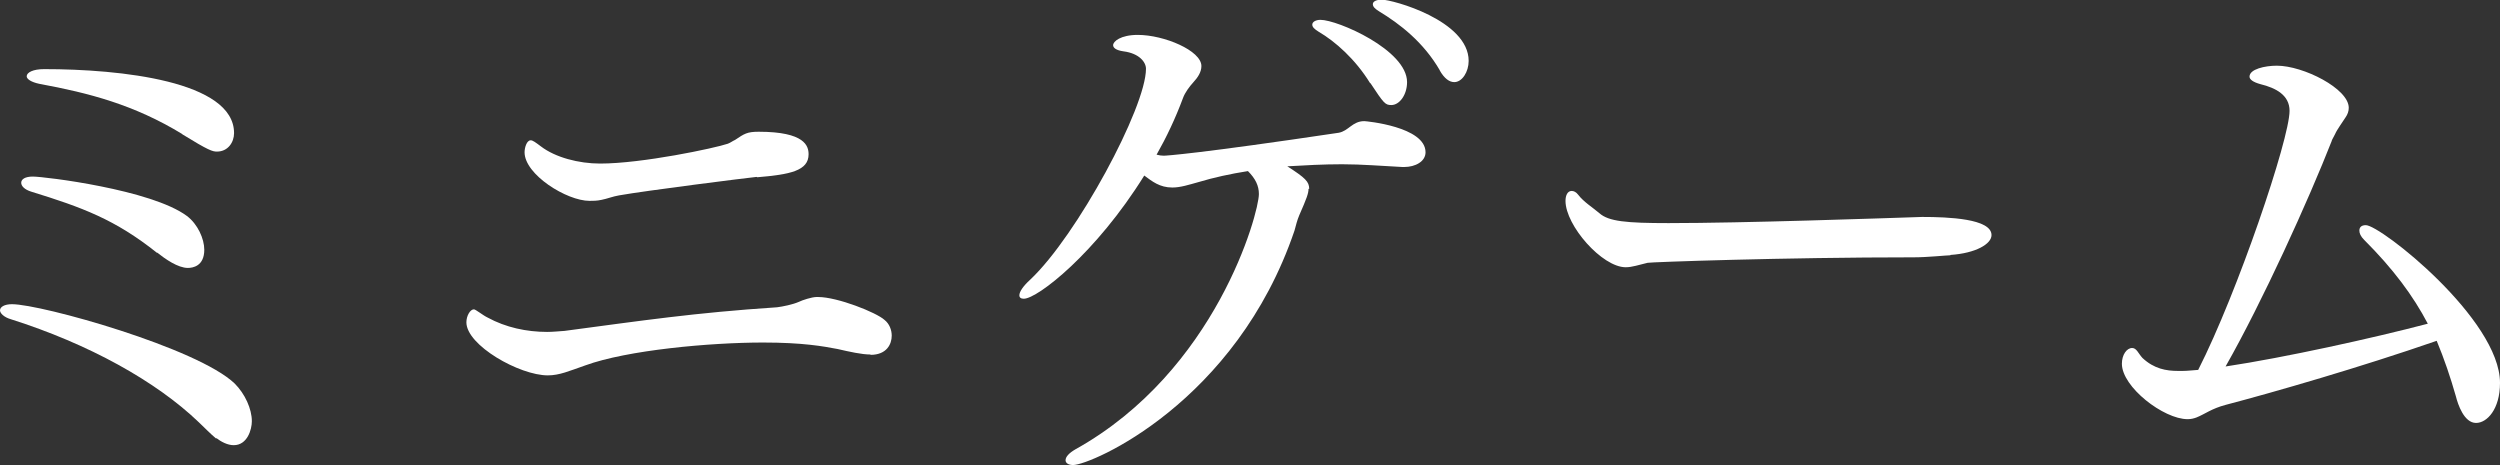 <?xml version="1.0" encoding="UTF-8"?>
<svg id="_レイヤー_1" data-name="レイヤー_1" xmlns="http://www.w3.org/2000/svg" version="1.1" viewBox="0 0 73.06 13.59">
  <rect x="0" y="0" width="73.06" height="13.59" fill="#333333" stroke="none"/>
  <!-- Generator: Adobe Illustrator 29.2.1, SVG Export Plug-In . SVG Version: 2.1.0 Build 116)  -->
  <defs>
    <style>
      .st0 {
        fill: #fff;
      }
    </style>
  </defs>
  <path class="st0" d="M6.32,12.82c-.19-.16-.34-.32-.51-.48-1.25-1.2-3.22-2.29-5.49-3.01-.21-.06-.32-.18-.32-.26,0-.1.13-.18.35-.18.86,0,5.43,1.28,6.51,2.32.3.3.5.74.5,1.1,0,.24-.13.7-.53.7-.18,0-.37-.1-.51-.21ZM4.59,7.39c-1.23-.98-2.19-1.33-3.68-1.79-.19-.06-.29-.16-.29-.26s.11-.18.34-.18c.34,0,3.46.38,4.5,1.15.32.24.51.67.51.99,0,.48-.34.53-.48.53-.29,0-.66-.26-.9-.45ZM5.33,3.92c-1.41-.86-2.72-1.2-4.18-1.47-.24-.05-.37-.14-.37-.22,0-.11.18-.21.51-.21,2.23,0,5.55.35,5.55,1.87,0,.27-.18.54-.5.54-.13,0-.24-.03-1.02-.51Z"/>
  <path class="st0" d="M25.44,10.36c-.26,0-.61-.08-.96-.16-.42-.08-1.02-.19-2.18-.19-1.54,0-3.97.22-5.2.67-.46.16-.75.29-1.09.29-.83,0-2.38-.88-2.38-1.55,0-.19.11-.38.22-.38.05,0,.27.18.4.24.53.29,1.14.42,1.74.42.18,0,.34-.02.51-.03,2.26-.3,3.79-.53,6.21-.69.16-.02.46-.08.64-.16.1-.05.38-.14.51-.14h.05c.56,0,1.7.45,1.94.67.14.11.21.29.21.46,0,.24-.14.56-.62.56ZM22.11,5.17c-.3.03-3.23.4-4.02.54-.18.03-.35.1-.51.13-.13.03-.26.03-.35.03-.67,0-1.9-.77-1.9-1.42,0-.13.06-.35.18-.35.06,0,.14.06.3.18.42.32,1.1.5,1.73.5,1.22,0,3.35-.45,3.73-.58.08-.03.14-.08.21-.11.27-.18.35-.24.69-.24,1.36,0,1.46.42,1.46.66,0,.48-.54.59-1.5.67Z"/>
  <path class="st0" d="M38.24,5.52c0,.13-.05.27-.27.77-.06.14-.1.3-.14.45-1.71,5.03-5.95,6.85-6.47,6.85-.14,0-.22-.06-.22-.14,0-.1.1-.21.29-.32,4.11-2.29,5.36-6.9,5.36-7.46,0-.24-.1-.45-.32-.67-.51.08-1.01.19-1.44.32-.29.08-.53.16-.77.16-.37,0-.59-.18-.82-.35-1.41,2.27-3.12,3.6-3.52,3.6-.08,0-.13-.03-.13-.1,0-.1.1-.26.32-.46,1.36-1.28,3.38-5.03,3.38-6.16,0-.19-.19-.45-.66-.51-.21-.03-.3-.1-.3-.18,0-.11.22-.3.72-.3.77,0,1.86.46,1.86.91,0,.18-.11.34-.24.48-.1.11-.24.29-.3.46-.22.59-.48,1.14-.77,1.65.08.02.14.03.21.03s1.02-.06,5.11-.67c.29-.05.4-.34.75-.34.05,0,1.79.16,1.79.91,0,.27-.3.43-.62.43h-.06c-.59-.03-1.18-.08-1.76-.08-.54,0-1.09.03-1.6.06.53.34.64.45.64.66ZM40.04,2.43c-.43-.7-1.02-1.22-1.5-1.5-.13-.08-.19-.14-.19-.21,0-.08.1-.14.24-.14.5,0,2.53.88,2.53,1.82,0,.37-.22.67-.46.67-.18,0-.22-.05-.61-.64ZM42.08,2.06c-.48-.83-1.17-1.36-1.78-1.73-.13-.08-.18-.14-.18-.21,0-.08.11-.13.26-.13.32,0,2.54.61,2.54,1.79,0,.32-.19.62-.42.62-.14,0-.29-.1-.43-.35Z"/>
  <path class="st0" d="M57,7.46c-.1,0-.67.06-1.07.06-3.79,0-7.71.14-7.78.16-.26.06-.45.13-.64.13-.69,0-1.76-1.22-1.76-1.94,0-.16.06-.29.18-.29.06,0,.13.03.19.11.16.21.42.37.62.54.27.24.78.29,2.02.29,2.18,0,6.21-.14,7.41-.18.77,0,2.03.05,2.03.53,0,.26-.46.53-1.2.58Z"/>
  <path class="st0" d="M68.15,4.1c-.69,1.76-2.03,4.71-3.11,6.61,1.73-.26,4.31-.83,5.91-1.25-.43-.82-1.01-1.6-1.86-2.45-.1-.1-.14-.19-.14-.27,0-.1.06-.16.19-.16.43,0,3.92,2.75,3.92,4.61,0,.77-.38,1.17-.7,1.17-.35,0-.53-.54-.59-.78-.16-.56-.34-1.09-.56-1.62-2.22.77-4.75,1.5-6.16,1.87-.42.11-.61.27-.86.37-.08.03-.16.05-.26.05-.7,0-1.92-.94-1.92-1.62,0-.26.14-.46.3-.46.13,0,.18.16.3.29.34.32.7.38,1.04.38h.14c.13,0,.29-.02.45-.03,1.15-2.26,2.67-6.75,2.67-7.57,0-.46-.4-.67-.85-.78-.22-.06-.32-.14-.32-.22,0-.22.45-.32.8-.32.77,0,2.1.67,2.1,1.23,0,.1-.03.19-.1.29-.08.13-.24.34-.3.48l-.1.19Z"/>
</svg>